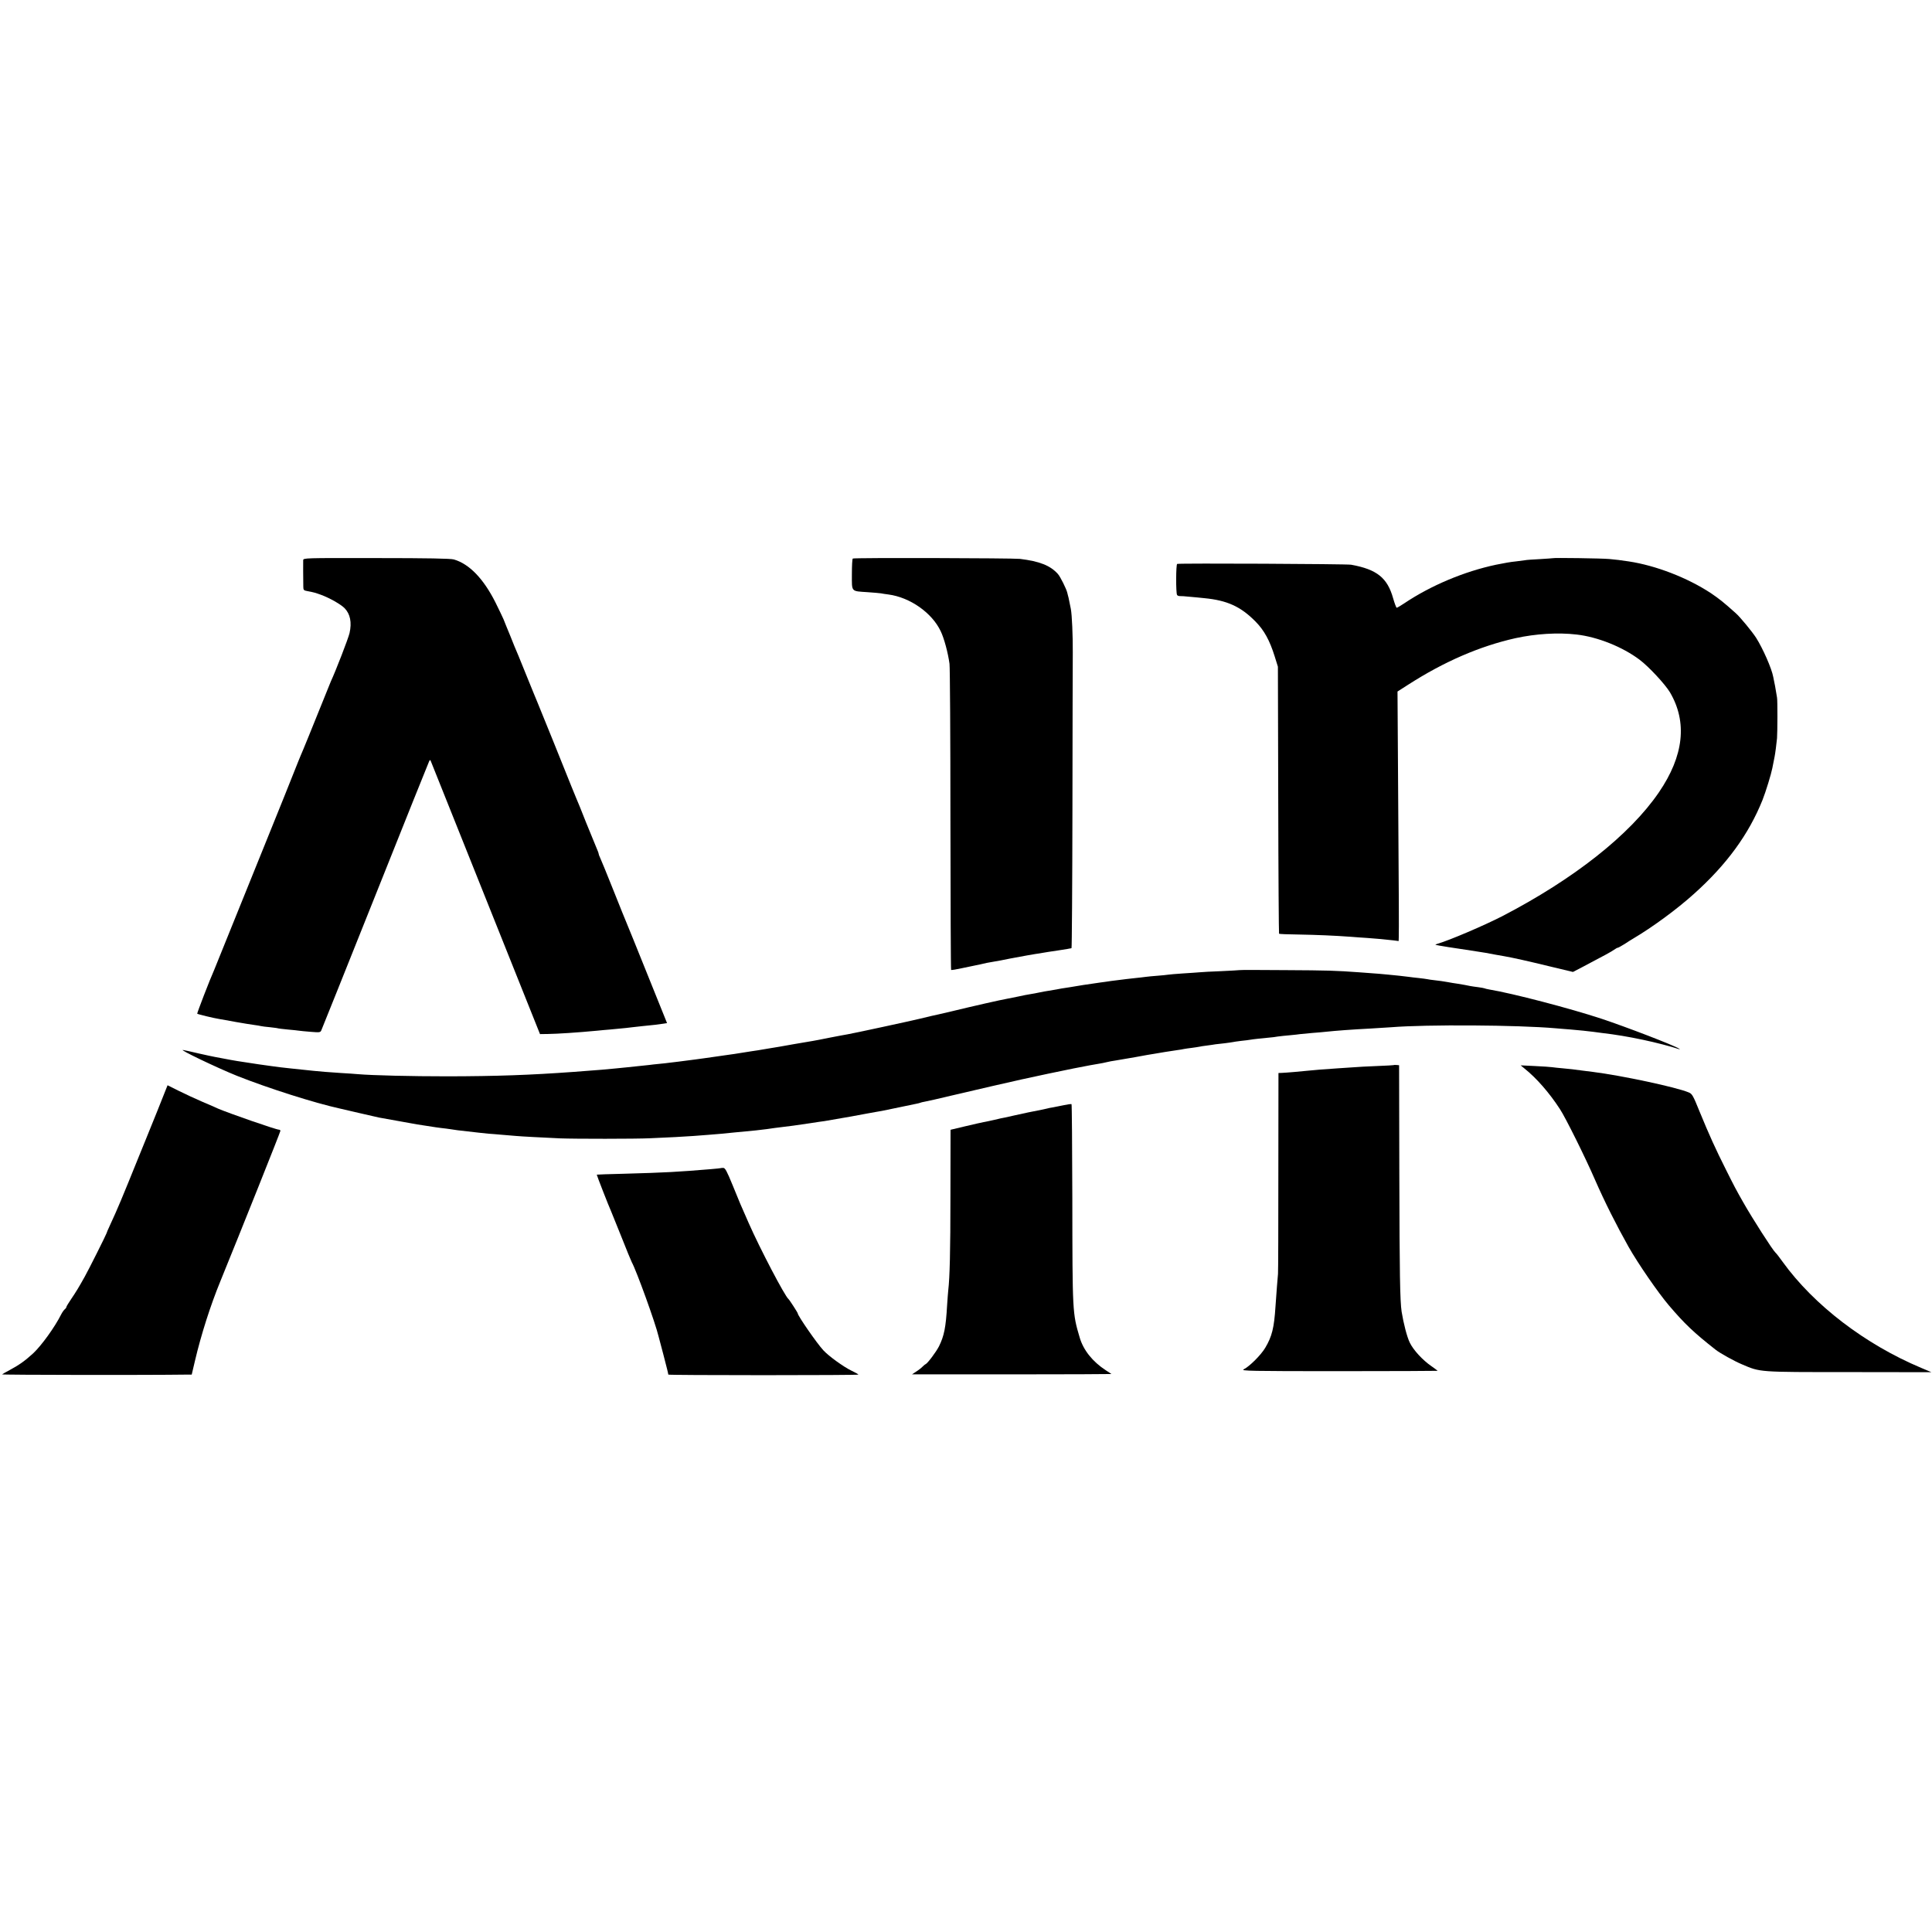 <?xml version="1.0" standalone="no"?>
<!DOCTYPE svg PUBLIC "-//W3C//DTD SVG 20010904//EN"
 "http://www.w3.org/TR/2001/REC-SVG-20010904/DTD/svg10.dtd">
<svg version="1.0" xmlns="http://www.w3.org/2000/svg"
 width="1688pt" height="1688pt" viewBox="0 0 1688 1688"
 preserveAspectRatio="xMidYMid meet">
<g transform="translate(0,1688) scale(0.1,-0.1)"
fill="#000000" stroke="none">
<path d="M2649 11985 c-1 -18 0 -157 1 -231 0 -28 4 -33 33 -38 59 -11 72 -15
122 -33 76 -28 172 -83 205 -116 50 -51 65 -125 44 -218 -10 -45 -121 -332
-164 -424 -5 -11 -48 -117 -95 -235 -88 -218 -128 -317 -145 -357 -13 -29 -30
-72 -41 -98 -51 -130 -190 -475 -259 -645 -140 -347 -287 -709 -382 -945 -49
-121 -92 -229 -97 -240 -37 -82 -151 -378 -148 -382 6 -5 146 -39 192 -46 17
-3 82 -14 145 -26 63 -11 135 -23 160 -26 25 -3 52 -8 60 -10 8 -2 44 -7 80
-10 36 -4 67 -8 70 -10 3 -1 41 -6 84 -10 43 -4 87 -8 96 -10 10 -2 56 -6 103
-10 84 -7 87 -6 96 17 6 12 218 543 472 1178 253 635 465 1162 469 1170 7 13
10 12 16 -5 5 -11 220 -551 480 -1200 l472 -1180 69 1 c80 1 255 12 433 29 30
3 80 8 110 10 139 13 167 16 195 20 17 2 57 7 90 10 93 9 147 15 181 21 l32 5
-170 422 c-93 232 -176 436 -183 452 -8 17 -59 145 -115 285 -56 140 -108 268
-116 284 -8 16 -14 33 -14 38 0 5 -9 28 -19 51 -10 23 -51 123 -91 222 -39 99
-77 194 -85 210 -7 17 -26 64 -43 105 -55 139 -284 705 -297 735 -7 17 -47
113 -88 215 -76 188 -90 222 -113 275 -7 17 -22 55 -34 85 -12 30 -28 69 -35
85 -7 17 -19 46 -26 65 -8 19 -40 85 -71 148 -104 206 -228 335 -363 374 -28
8 -225 12 -677 12 -633 1 -638 1 -639 -19z"/>
<path d="M7451 12000 c-5 -3 -8 -65 -8 -138 0 -157 -10 -146 139 -156 53 -4
105 -8 115 -10 10 -2 39 -7 65 -10 189 -25 381 -160 457 -321 30 -62 64 -189
77 -285 4 -30 8 -643 8 -1362 1 -718 3 -1309 6 -1312 3 -3 46 4 95 15 50 11
104 22 120 25 17 3 46 9 65 14 19 5 51 11 70 14 19 3 58 10 85 15 28 6 64 13
80 16 134 25 189 35 222 40 21 3 50 7 63 10 14 3 75 12 135 21 61 9 113 18
117 20 3 2 7 552 8 1222 1 669 2 1282 3 1362 1 141 -7 329 -17 380 -12 59 -15
76 -20 98 -4 12 -8 32 -11 43 -7 32 -61 141 -82 164 -66 74 -160 111 -332 132
-65 7 -1449 11 -1460 3z"/>
<path d="M13566 12003 c-1 -1 -51 -4 -112 -8 -61 -3 -120 -7 -132 -10 -11 -2
-46 -6 -77 -10 -50 -5 -94 -13 -174 -29 -278 -59 -569 -181 -803 -338 -31 -21
-61 -38 -65 -38 -4 0 -18 37 -31 82 -50 179 -141 253 -367 294 -39 7 -1500 14
-1520 7 -11 -4 -12 -253 -1 -271 3 -6 14 -10 24 -10 9 1 49 -2 87 -6 39 -3 95
-9 125 -12 201 -19 320 -73 450 -205 74 -75 123 -163 167 -304 l28 -90 3
-1164 c1 -641 5 -1167 7 -1169 2 -3 80 -6 172 -7 161 -3 309 -9 458 -20 39 -3
102 -8 140 -10 83 -6 162 -13 228 -21 l47 -6 1 34 c2 80 1 319 -5 1204 l-6
942 92 59 c314 202 626 337 938 407 178 39 372 51 535 32 184 -21 401 -108
550 -220 80 -60 222 -213 265 -284 154 -261 122 -556 -97 -876 -254 -371 -742
-756 -1368 -1081 -160 -82 -462 -211 -563 -240 -13 -4 -22 -8 -20 -10 3 -3
184 -32 311 -50 60 -9 104 -16 127 -20 14 -3 50 -9 80 -15 30 -5 66 -11 80
-14 80 -14 209 -43 394 -88 l209 -50 81 42 c205 108 253 134 278 152 14 10 29
18 34 18 4 0 30 15 58 32 27 18 62 40 76 48 166 98 383 257 530 390 286 256
479 521 599 820 29 73 76 227 86 279 5 25 9 46 20 101 6 30 16 111 21 160 4
54 5 332 0 355 -2 11 -7 40 -11 65 -4 25 -9 54 -12 65 -2 11 -7 33 -10 50 -13
73 -90 248 -150 343 -35 54 -140 182 -178 215 -107 96 -144 125 -216 174 -205
135 -481 242 -719 278 -84 12 -95 14 -170 21 -65 6 -488 12 -494 7z"/>
<path d="M10828 8404 c-2 -1 -73 -5 -158 -9 -85 -3 -171 -8 -190 -10 -19 -2
-84 -6 -145 -10 -60 -4 -119 -9 -130 -11 -11 -2 -51 -6 -90 -9 -38 -3 -86 -7
-105 -10 -19 -3 -59 -7 -87 -10 -29 -3 -65 -7 -80 -9 -16 -2 -55 -7 -88 -11
-32 -4 -66 -8 -75 -10 -8 -1 -37 -6 -65 -9 -27 -4 -61 -9 -75 -11 -44 -6 -115
-17 -130 -20 -8 -1 -35 -6 -60 -10 -68 -10 -92 -14 -120 -20 -13 -2 -42 -7
-65 -11 -22 -3 -59 -10 -83 -15 -23 -5 -59 -12 -80 -15 -20 -3 -68 -12 -107
-21 -38 -8 -81 -16 -95 -19 -52 -9 -292 -63 -485 -110 -82 -19 -161 -38 -175
-40 -14 -3 -59 -14 -100 -24 -82 -20 -586 -129 -635 -137 -16 -2 -86 -16 -155
-29 -69 -14 -136 -27 -150 -29 -14 -2 -88 -15 -165 -28 -77 -14 -174 -31 -215
-37 -41 -7 -84 -14 -95 -16 -10 -2 -37 -6 -60 -9 -22 -3 -65 -10 -95 -15 -30
-5 -75 -12 -100 -15 -25 -3 -56 -8 -70 -10 -14 -2 -45 -7 -70 -10 -25 -3 -56
-8 -70 -10 -34 -5 -101 -14 -235 -31 -22 -2 -56 -7 -75 -9 -19 -3 -60 -7 -90
-10 -30 -3 -71 -7 -90 -10 -47 -5 -123 -13 -190 -20 -30 -3 -75 -8 -100 -10
-74 -8 -140 -13 -365 -30 -385 -28 -673 -38 -1100 -39 -323 0 -659 8 -789 19
-23 2 -88 7 -146 10 -58 4 -121 8 -140 10 -19 2 -64 6 -100 9 -60 6 -110 11
-200 21 -19 2 -60 7 -90 10 -30 4 -116 15 -190 26 -187 28 -212 32 -300 49
-30 6 -66 13 -80 15 -14 2 -77 16 -140 30 -63 15 -126 29 -140 31 -47 9 293
-154 469 -225 274 -109 680 -238 899 -286 9 -2 85 -20 168 -39 83 -19 162 -37
175 -40 80 -15 309 -56 334 -60 52 -8 119 -18 136 -21 9 -2 40 -6 70 -10 30
-3 65 -8 79 -10 34 -6 95 -14 155 -20 28 -3 71 -8 96 -11 25 -3 63 -7 85 -9
21 -1 77 -6 124 -10 47 -4 101 -8 120 -10 39 -4 233 -14 385 -21 127 -5 659
-5 785 1 146 6 319 15 380 20 30 2 89 7 130 10 82 6 145 12 230 21 30 3 73 7
95 9 41 3 141 14 185 20 14 2 45 6 70 10 25 3 61 7 80 10 19 3 55 7 80 10 25
4 90 13 145 21 55 9 113 17 129 19 24 4 73 12 231 40 17 3 77 14 135 25 58 10
119 22 135 24 17 3 84 17 150 31 65 14 133 28 149 31 16 3 32 7 36 9 4 2 22 7
41 10 19 3 120 26 224 51 105 25 269 63 365 85 96 22 213 48 260 59 73 17 374
80 450 95 124 24 190 37 220 41 19 3 51 9 70 14 19 5 53 11 75 14 22 4 101 17
175 30 74 14 149 27 165 29 17 3 59 10 95 16 36 6 83 13 105 16 22 3 49 7 60
10 11 2 43 7 70 10 28 4 57 8 65 10 8 2 38 7 65 10 28 4 61 8 75 11 14 2 50 6
80 9 30 4 62 8 70 10 8 2 42 7 75 11 33 3 69 8 80 10 20 4 114 14 170 19 17 1
48 5 70 9 22 3 69 8 105 11 36 3 76 8 90 10 14 2 61 6 105 10 44 3 96 8 115
10 94 10 228 20 400 29 69 4 148 9 175 11 310 25 1104 20 1435 -9 41 -3 102
-9 135 -11 66 -5 156 -15 195 -20 14 -2 48 -6 75 -10 120 -14 234 -33 361 -60
105 -22 252 -60 309 -80 15 -5 16 -4 5 3 -44 29 -463 190 -680 262 -277 91
-770 220 -979 255 -19 3 -37 8 -41 10 -3 2 -28 6 -55 10 -27 3 -58 8 -69 10
-25 6 -68 13 -116 21 -19 2 -57 9 -85 14 -27 5 -75 12 -105 15 -30 3 -62 8
-70 10 -8 2 -42 6 -75 10 -33 3 -71 8 -85 10 -14 2 -52 6 -85 10 -33 3 -78 8
-100 10 -39 4 -81 8 -250 20 -207 15 -276 17 -647 19 -219 2 -399 2 -400 0z"/>
<path d="M12177 7574 c-1 -1 -67 -5 -147 -8 -80 -3 -172 -8 -205 -11 -33 -2
-94 -6 -136 -9 -121 -8 -221 -16 -264 -21 -54 -6 -193 -18 -228 -19 l-27 -1
-1 -860 c0 -473 -1 -876 -3 -895 -4 -36 -13 -161 -22 -285 -12 -188 -31 -262
-89 -360 -37 -63 -138 -164 -189 -189 -28 -14 56 -16 832 -16 474 0 862 2 862
3 0 2 -24 20 -54 41 -76 52 -158 141 -189 206 -24 49 -54 166 -71 270 -14 96
-18 323 -20 1200 l-2 953 -22 2 c-12 1 -23 1 -25 -1z"/>
<path d="M13320 7544 c105 -84 216 -211 309 -354 48 -72 224 -427 305 -614 86
-197 189 -401 295 -590 84 -148 257 -399 352 -511 138 -162 218 -238 409 -388
38 -30 162 -99 229 -127 164 -70 139 -68 936 -68 l720 -1 -90 38 c-488 205
-936 547 -1209 925 -28 39 -56 76 -63 81 -24 21 -200 295 -285 445 -59 104
-74 132 -148 280 -92 183 -145 300 -231 509 -57 141 -65 155 -96 167 -107 45
-583 147 -838 179 -27 4 -63 8 -80 10 -86 12 -116 15 -180 21 -38 3 -81 8 -95
10 -14 2 -81 7 -150 10 l-124 6 34 -28z"/>
<path d="M1376 7177 c-49 -122 -95 -235 -102 -252 -7 -16 -34 -82 -59 -145
-149 -369 -190 -467 -251 -598 -19 -40 -34 -76 -34 -79 0 -6 -159 -324 -190
-378 -54 -97 -77 -134 -117 -193 -24 -35 -43 -67 -43 -71 0 -5 -6 -14 -14 -20
-8 -7 -22 -26 -31 -44 -57 -114 -173 -273 -244 -340 -71 -65 -122 -102 -206
-147 -33 -17 -63 -35 -67 -38 -5 -5 1265 -7 1612 -2 l45 0 29 123 c53 225 134
480 221 692 182 446 525 1305 525 1315 0 5 -6 10 -13 10 -25 0 -436 143 -532
184 -16 8 -79 35 -140 61 -60 26 -153 69 -205 95 l-96 48 -88 -221z"/>
<path d="M9295 7224 c-33 -7 -76 -15 -95 -19 -19 -3 -42 -7 -50 -10 -8 -2 -26
-6 -40 -9 -64 -12 -191 -38 -245 -51 -33 -8 -71 -16 -85 -19 -14 -2 -55 -11
-91 -20 -37 -8 -80 -18 -95 -20 -16 -3 -88 -19 -159 -36 l-130 -31 -1 -572 c0
-496 -6 -719 -19 -830 -2 -15 -6 -73 -10 -130 -11 -195 -26 -269 -71 -360 -25
-49 -99 -148 -117 -156 -4 -1 -16 -11 -25 -20 -9 -10 -34 -30 -56 -44 l-38
-25 871 0 c479 0 871 2 871 3 0 1 -22 16 -49 33 -115 75 -196 176 -228 287
-63 213 -63 215 -64 1217 -1 450 -4 820 -7 821 -4 2 -34 -2 -67 -9z"/>
<path d="M6297 6674 c-1 -1 -40 -5 -87 -9 -287 -24 -394 -30 -755 -40 -132 -3
-240 -7 -241 -8 -2 -2 108 -284 126 -322 5 -11 45 -111 90 -223 44 -112 85
-211 90 -220 40 -72 207 -532 235 -652 2 -8 20 -78 41 -155 32 -125 41 -158
43 -175 1 -3 374 -5 831 -5 456 0 830 2 830 5 0 3 -28 19 -62 35 -70 34 -198
127 -244 177 -57 61 -224 303 -224 323 0 6 -72 118 -81 125 -33 28 -248 438
-348 665 -77 175 -74 167 -140 330 -51 124 -65 151 -82 151 -11 0 -21 -1 -22
-2z"/>
</g>
</svg>
